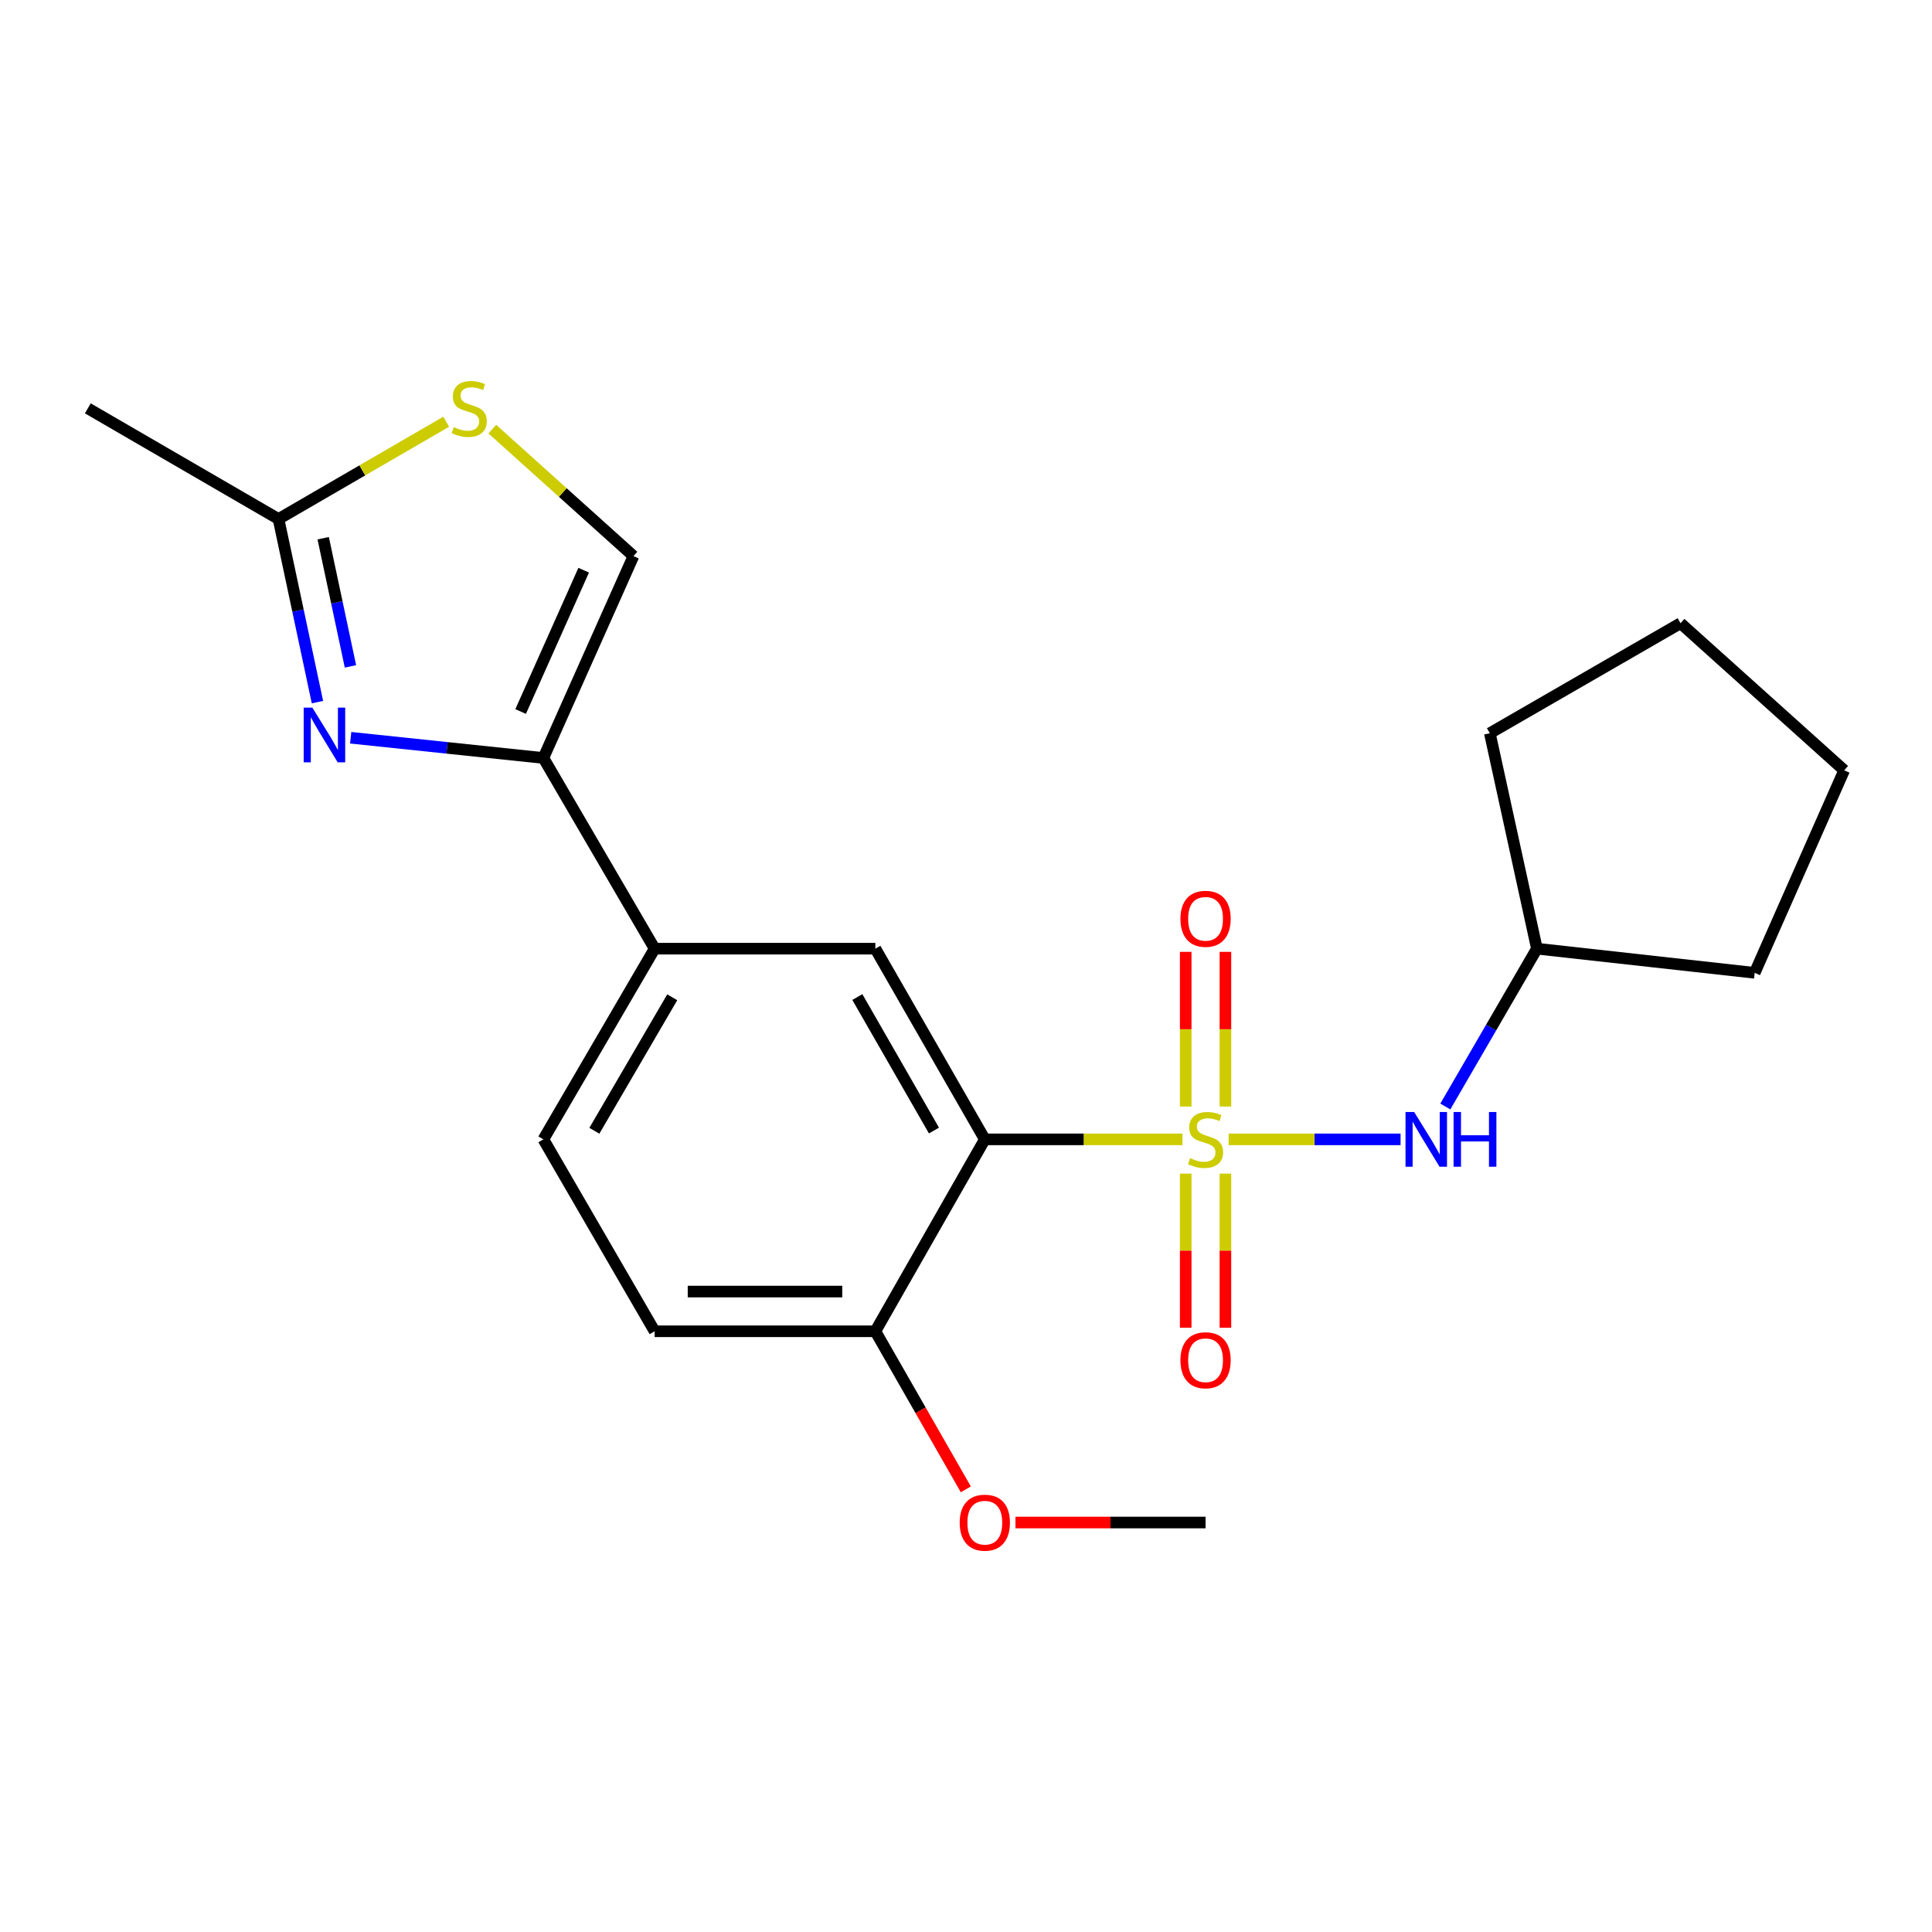 <?xml version='1.0' encoding='iso-8859-1'?>
<svg version='1.1' baseProfile='full'
              xmlns='http://www.w3.org/2000/svg'
                      xmlns:rdkit='http://www.rdkit.org/xml'
                      xmlns:xlink='http://www.w3.org/1999/xlink'
                  xml:space='preserve'
width='1000px' height='1000px' viewBox='0 0 1000 1000'>
<!-- END OF HEADER -->
<rect style='opacity:1.0;fill:#FFFFFF;stroke:none' width='1000' height='1000' x='0' y='0'> </rect>
<path class='bond-0' d='M 612.06,589.734 L 560.9,589.734' style='fill:none;fill-rule:evenodd;stroke:#CCCC00;stroke-width:6px;stroke-linecap:butt;stroke-linejoin:miter;stroke-opacity:1' />
<path class='bond-0' d='M 560.9,589.734 L 509.74,589.734' style='fill:none;fill-rule:evenodd;stroke:#000000;stroke-width:6px;stroke-linecap:butt;stroke-linejoin:miter;stroke-opacity:1' />
<path class='bond-4' d='M 635.932,589.734 L 680.432,589.734' style='fill:none;fill-rule:evenodd;stroke:#CCCC00;stroke-width:6px;stroke-linecap:butt;stroke-linejoin:miter;stroke-opacity:1' />
<path class='bond-4' d='M 680.432,589.734 L 724.932,589.734' style='fill:none;fill-rule:evenodd;stroke:#0000FF;stroke-width:6px;stroke-linecap:butt;stroke-linejoin:miter;stroke-opacity:1' />
<path class='bond-9' d='M 634.273,572.758 L 634.273,532.72' style='fill:none;fill-rule:evenodd;stroke:#CCCC00;stroke-width:6px;stroke-linecap:butt;stroke-linejoin:miter;stroke-opacity:1' />
<path class='bond-9' d='M 634.273,532.72 L 634.273,492.682' style='fill:none;fill-rule:evenodd;stroke:#FF0000;stroke-width:6px;stroke-linecap:butt;stroke-linejoin:miter;stroke-opacity:1' />
<path class='bond-9' d='M 613.719,572.758 L 613.719,532.72' style='fill:none;fill-rule:evenodd;stroke:#CCCC00;stroke-width:6px;stroke-linecap:butt;stroke-linejoin:miter;stroke-opacity:1' />
<path class='bond-9' d='M 613.719,532.72 L 613.719,492.682' style='fill:none;fill-rule:evenodd;stroke:#FF0000;stroke-width:6px;stroke-linecap:butt;stroke-linejoin:miter;stroke-opacity:1' />
<path class='bond-10' d='M 613.719,607.47 L 613.719,647.358' style='fill:none;fill-rule:evenodd;stroke:#CCCC00;stroke-width:6px;stroke-linecap:butt;stroke-linejoin:miter;stroke-opacity:1' />
<path class='bond-10' d='M 613.719,647.358 L 613.719,687.246' style='fill:none;fill-rule:evenodd;stroke:#FF0000;stroke-width:6px;stroke-linecap:butt;stroke-linejoin:miter;stroke-opacity:1' />
<path class='bond-10' d='M 634.273,607.47 L 634.273,647.358' style='fill:none;fill-rule:evenodd;stroke:#CCCC00;stroke-width:6px;stroke-linecap:butt;stroke-linejoin:miter;stroke-opacity:1' />
<path class='bond-10' d='M 634.273,647.358 L 634.273,687.246' style='fill:none;fill-rule:evenodd;stroke:#FF0000;stroke-width:6px;stroke-linecap:butt;stroke-linejoin:miter;stroke-opacity:1' />
<path class='bond-3' d='M 509.74,589.734 L 453.08,491.031' style='fill:none;fill-rule:evenodd;stroke:#000000;stroke-width:6px;stroke-linecap:butt;stroke-linejoin:miter;stroke-opacity:1' />
<path class='bond-3' d='M 483.416,585.161 L 443.754,516.069' style='fill:none;fill-rule:evenodd;stroke:#000000;stroke-width:6px;stroke-linecap:butt;stroke-linejoin:miter;stroke-opacity:1' />
<path class='bond-11' d='M 509.74,589.734 L 453.08,689.066' style='fill:none;fill-rule:evenodd;stroke:#000000;stroke-width:6px;stroke-linecap:butt;stroke-linejoin:miter;stroke-opacity:1' />
<path class='bond-1' d='M 181.52,381.856 L 231.386,387.092' style='fill:none;fill-rule:evenodd;stroke:#0000FF;stroke-width:6px;stroke-linecap:butt;stroke-linejoin:miter;stroke-opacity:1' />
<path class='bond-1' d='M 231.386,387.092 L 281.251,392.327' style='fill:none;fill-rule:evenodd;stroke:#000000;stroke-width:6px;stroke-linecap:butt;stroke-linejoin:miter;stroke-opacity:1' />
<path class='bond-5' d='M 164.313,363.412 L 154.235,316.026' style='fill:none;fill-rule:evenodd;stroke:#0000FF;stroke-width:6px;stroke-linecap:butt;stroke-linejoin:miter;stroke-opacity:1' />
<path class='bond-5' d='M 154.235,316.026 L 144.158,268.64' style='fill:none;fill-rule:evenodd;stroke:#000000;stroke-width:6px;stroke-linecap:butt;stroke-linejoin:miter;stroke-opacity:1' />
<path class='bond-5' d='M 181.394,344.92 L 174.34,311.75' style='fill:none;fill-rule:evenodd;stroke:#0000FF;stroke-width:6px;stroke-linecap:butt;stroke-linejoin:miter;stroke-opacity:1' />
<path class='bond-5' d='M 174.34,311.75 L 167.285,278.58' style='fill:none;fill-rule:evenodd;stroke:#000000;stroke-width:6px;stroke-linecap:butt;stroke-linejoin:miter;stroke-opacity:1' />
<path class='bond-2' d='M 281.251,392.327 L 338.836,491.031' style='fill:none;fill-rule:evenodd;stroke:#000000;stroke-width:6px;stroke-linecap:butt;stroke-linejoin:miter;stroke-opacity:1' />
<path class='bond-7' d='M 281.251,392.327 L 327.874,287.835' style='fill:none;fill-rule:evenodd;stroke:#000000;stroke-width:6px;stroke-linecap:butt;stroke-linejoin:miter;stroke-opacity:1' />
<path class='bond-7' d='M 269.475,368.279 L 302.111,295.134' style='fill:none;fill-rule:evenodd;stroke:#000000;stroke-width:6px;stroke-linecap:butt;stroke-linejoin:miter;stroke-opacity:1' />
<path class='bond-8' d='M 453.08,491.031 L 338.836,491.031' style='fill:none;fill-rule:evenodd;stroke:#000000;stroke-width:6px;stroke-linecap:butt;stroke-linejoin:miter;stroke-opacity:1' />
<path class='bond-14' d='M 748.101,572.721 L 771.803,531.876' style='fill:none;fill-rule:evenodd;stroke:#0000FF;stroke-width:6px;stroke-linecap:butt;stroke-linejoin:miter;stroke-opacity:1' />
<path class='bond-14' d='M 771.803,531.876 L 795.505,491.031' style='fill:none;fill-rule:evenodd;stroke:#000000;stroke-width:6px;stroke-linecap:butt;stroke-linejoin:miter;stroke-opacity:1' />
<path class='bond-16' d='M 144.158,268.64 L 45.455,211.363' style='fill:none;fill-rule:evenodd;stroke:#000000;stroke-width:6px;stroke-linecap:butt;stroke-linejoin:miter;stroke-opacity:1' />
<path class='bond-24' d='M 144.158,268.64 L 187.549,243.463' style='fill:none;fill-rule:evenodd;stroke:#000000;stroke-width:6px;stroke-linecap:butt;stroke-linejoin:miter;stroke-opacity:1' />
<path class='bond-24' d='M 187.549,243.463 L 230.94,218.287' style='fill:none;fill-rule:evenodd;stroke:#CCCC00;stroke-width:6px;stroke-linecap:butt;stroke-linejoin:miter;stroke-opacity:1' />
<path class='bond-6' d='M 254.811,222.104 L 291.343,254.969' style='fill:none;fill-rule:evenodd;stroke:#CCCC00;stroke-width:6px;stroke-linecap:butt;stroke-linejoin:miter;stroke-opacity:1' />
<path class='bond-6' d='M 291.343,254.969 L 327.874,287.835' style='fill:none;fill-rule:evenodd;stroke:#000000;stroke-width:6px;stroke-linecap:butt;stroke-linejoin:miter;stroke-opacity:1' />
<path class='bond-23' d='M 338.836,491.031 L 281.251,589.734' style='fill:none;fill-rule:evenodd;stroke:#000000;stroke-width:6px;stroke-linecap:butt;stroke-linejoin:miter;stroke-opacity:1' />
<path class='bond-23' d='M 347.952,516.194 L 307.642,585.286' style='fill:none;fill-rule:evenodd;stroke:#000000;stroke-width:6px;stroke-linecap:butt;stroke-linejoin:miter;stroke-opacity:1' />
<path class='bond-13' d='M 453.08,689.066 L 338.836,689.066' style='fill:none;fill-rule:evenodd;stroke:#000000;stroke-width:6px;stroke-linecap:butt;stroke-linejoin:miter;stroke-opacity:1' />
<path class='bond-13' d='M 435.944,668.512 L 355.973,668.512' style='fill:none;fill-rule:evenodd;stroke:#000000;stroke-width:6px;stroke-linecap:butt;stroke-linejoin:miter;stroke-opacity:1' />
<path class='bond-15' d='M 453.08,689.066 L 476.496,729.975' style='fill:none;fill-rule:evenodd;stroke:#000000;stroke-width:6px;stroke-linecap:butt;stroke-linejoin:miter;stroke-opacity:1' />
<path class='bond-15' d='M 476.496,729.975 L 499.912,770.883' style='fill:none;fill-rule:evenodd;stroke:#FF0000;stroke-width:6px;stroke-linecap:butt;stroke-linejoin:miter;stroke-opacity:1' />
<path class='bond-12' d='M 281.251,589.734 L 338.836,689.066' style='fill:none;fill-rule:evenodd;stroke:#000000;stroke-width:6px;stroke-linecap:butt;stroke-linejoin:miter;stroke-opacity:1' />
<path class='bond-18' d='M 795.505,491.031 L 908.22,503.534' style='fill:none;fill-rule:evenodd;stroke:#000000;stroke-width:6px;stroke-linecap:butt;stroke-linejoin:miter;stroke-opacity:1' />
<path class='bond-19' d='M 795.505,491.031 L 771.138,379.527' style='fill:none;fill-rule:evenodd;stroke:#000000;stroke-width:6px;stroke-linecap:butt;stroke-linejoin:miter;stroke-opacity:1' />
<path class='bond-17' d='M 525.597,788.055 L 574.796,788.055' style='fill:none;fill-rule:evenodd;stroke:#FF0000;stroke-width:6px;stroke-linecap:butt;stroke-linejoin:miter;stroke-opacity:1' />
<path class='bond-17' d='M 574.796,788.055 L 623.996,788.055' style='fill:none;fill-rule:evenodd;stroke:#000000;stroke-width:6px;stroke-linecap:butt;stroke-linejoin:miter;stroke-opacity:1' />
<path class='bond-20' d='M 908.22,503.534 L 954.545,398.71' style='fill:none;fill-rule:evenodd;stroke:#000000;stroke-width:6px;stroke-linecap:butt;stroke-linejoin:miter;stroke-opacity:1' />
<path class='bond-21' d='M 771.138,379.527 L 869.841,322.57' style='fill:none;fill-rule:evenodd;stroke:#000000;stroke-width:6px;stroke-linecap:butt;stroke-linejoin:miter;stroke-opacity:1' />
<path class='bond-22' d='M 954.545,398.71 L 869.841,322.57' style='fill:none;fill-rule:evenodd;stroke:#000000;stroke-width:6px;stroke-linecap:butt;stroke-linejoin:miter;stroke-opacity:1' />
<path  class='atom-0' d='M 615.996 599.454
Q 616.316 599.574, 617.636 600.134
Q 618.956 600.694, 620.396 601.054
Q 621.876 601.374, 623.316 601.374
Q 625.996 601.374, 627.556 600.094
Q 629.116 598.774, 629.116 596.494
Q 629.116 594.934, 628.316 593.974
Q 627.556 593.014, 626.356 592.494
Q 625.156 591.974, 623.156 591.374
Q 620.636 590.614, 619.116 589.894
Q 617.636 589.174, 616.556 587.654
Q 615.516 586.134, 615.516 583.574
Q 615.516 580.014, 617.916 577.814
Q 620.356 575.614, 625.156 575.614
Q 628.436 575.614, 632.156 577.174
L 631.236 580.254
Q 627.836 578.854, 625.276 578.854
Q 622.516 578.854, 620.996 580.014
Q 619.476 581.134, 619.516 583.094
Q 619.516 584.614, 620.276 585.534
Q 621.076 586.454, 622.196 586.974
Q 623.356 587.494, 625.276 588.094
Q 627.836 588.894, 629.356 589.694
Q 630.876 590.494, 631.956 592.134
Q 633.076 593.734, 633.076 596.494
Q 633.076 600.414, 630.436 602.534
Q 627.836 604.614, 623.476 604.614
Q 620.956 604.614, 619.036 604.054
Q 617.156 603.534, 614.916 602.614
L 615.996 599.454
' fill='#CCCC00'/>
<path  class='atom-2' d='M 161.672 366.269
L 170.952 381.269
Q 171.872 382.749, 173.352 385.429
Q 174.832 388.109, 174.912 388.269
L 174.912 366.269
L 178.672 366.269
L 178.672 394.589
L 174.792 394.589
L 164.832 378.189
Q 163.672 376.269, 162.432 374.069
Q 161.232 371.869, 160.872 371.189
L 160.872 394.589
L 157.192 394.589
L 157.192 366.269
L 161.672 366.269
' fill='#0000FF'/>
<path  class='atom-5' d='M 731.969 575.574
L 741.249 590.574
Q 742.169 592.054, 743.649 594.734
Q 745.129 597.414, 745.209 597.574
L 745.209 575.574
L 748.969 575.574
L 748.969 603.894
L 745.089 603.894
L 735.129 587.494
Q 733.969 585.574, 732.729 583.374
Q 731.529 581.174, 731.169 580.494
L 731.169 603.894
L 727.489 603.894
L 727.489 575.574
L 731.969 575.574
' fill='#0000FF'/>
<path  class='atom-5' d='M 752.369 575.574
L 756.209 575.574
L 756.209 587.614
L 770.689 587.614
L 770.689 575.574
L 774.529 575.574
L 774.529 603.894
L 770.689 603.894
L 770.689 590.814
L 756.209 590.814
L 756.209 603.894
L 752.369 603.894
L 752.369 575.574
' fill='#0000FF'/>
<path  class='atom-7' d='M 234.873 221.083
Q 235.193 221.203, 236.513 221.763
Q 237.833 222.323, 239.273 222.683
Q 240.753 223.003, 242.193 223.003
Q 244.873 223.003, 246.433 221.723
Q 247.993 220.403, 247.993 218.123
Q 247.993 216.563, 247.193 215.603
Q 246.433 214.643, 245.233 214.123
Q 244.033 213.603, 242.033 213.003
Q 239.513 212.243, 237.993 211.523
Q 236.513 210.803, 235.433 209.283
Q 234.393 207.763, 234.393 205.203
Q 234.393 201.643, 236.793 199.443
Q 239.233 197.243, 244.033 197.243
Q 247.313 197.243, 251.033 198.803
L 250.113 201.883
Q 246.713 200.483, 244.153 200.483
Q 241.393 200.483, 239.873 201.643
Q 238.353 202.763, 238.393 204.723
Q 238.393 206.243, 239.153 207.163
Q 239.953 208.083, 241.073 208.603
Q 242.233 209.123, 244.153 209.723
Q 246.713 210.523, 248.233 211.323
Q 249.753 212.123, 250.833 213.763
Q 251.953 215.363, 251.953 218.123
Q 251.953 222.043, 249.313 224.163
Q 246.713 226.243, 242.353 226.243
Q 239.833 226.243, 237.913 225.683
Q 236.033 225.163, 233.793 224.243
L 234.873 221.083
' fill='#CCCC00'/>
<path  class='atom-10' d='M 610.996 475.57
Q 610.996 468.77, 614.356 464.97
Q 617.716 461.17, 623.996 461.17
Q 630.276 461.17, 633.636 464.97
Q 636.996 468.77, 636.996 475.57
Q 636.996 482.45, 633.596 486.37
Q 630.196 490.25, 623.996 490.25
Q 617.756 490.25, 614.356 486.37
Q 610.996 482.49, 610.996 475.57
M 623.996 487.05
Q 628.316 487.05, 630.636 484.17
Q 632.996 481.25, 632.996 475.57
Q 632.996 470.01, 630.636 467.21
Q 628.316 464.37, 623.996 464.37
Q 619.676 464.37, 617.316 467.17
Q 614.996 469.97, 614.996 475.57
Q 614.996 481.29, 617.316 484.17
Q 619.676 487.05, 623.996 487.05
' fill='#FF0000'/>
<path  class='atom-11' d='M 610.996 704.059
Q 610.996 697.259, 614.356 693.459
Q 617.716 689.659, 623.996 689.659
Q 630.276 689.659, 633.636 693.459
Q 636.996 697.259, 636.996 704.059
Q 636.996 710.939, 633.596 714.859
Q 630.196 718.739, 623.996 718.739
Q 617.756 718.739, 614.356 714.859
Q 610.996 710.979, 610.996 704.059
M 623.996 715.539
Q 628.316 715.539, 630.636 712.659
Q 632.996 709.739, 632.996 704.059
Q 632.996 698.499, 630.636 695.699
Q 628.316 692.859, 623.996 692.859
Q 619.676 692.859, 617.316 695.659
Q 614.996 698.459, 614.996 704.059
Q 614.996 709.779, 617.316 712.659
Q 619.676 715.539, 623.996 715.539
' fill='#FF0000'/>
<path  class='atom-16' d='M 496.74 788.135
Q 496.74 781.335, 500.1 777.535
Q 503.46 773.735, 509.74 773.735
Q 516.02 773.735, 519.38 777.535
Q 522.74 781.335, 522.74 788.135
Q 522.74 795.015, 519.34 798.935
Q 515.94 802.815, 509.74 802.815
Q 503.5 802.815, 500.1 798.935
Q 496.74 795.055, 496.74 788.135
M 509.74 799.615
Q 514.06 799.615, 516.38 796.735
Q 518.74 793.815, 518.74 788.135
Q 518.74 782.575, 516.38 779.775
Q 514.06 776.935, 509.74 776.935
Q 505.42 776.935, 503.06 779.735
Q 500.74 782.535, 500.74 788.135
Q 500.74 793.855, 503.06 796.735
Q 505.42 799.615, 509.74 799.615
' fill='#FF0000'/>
</svg>
